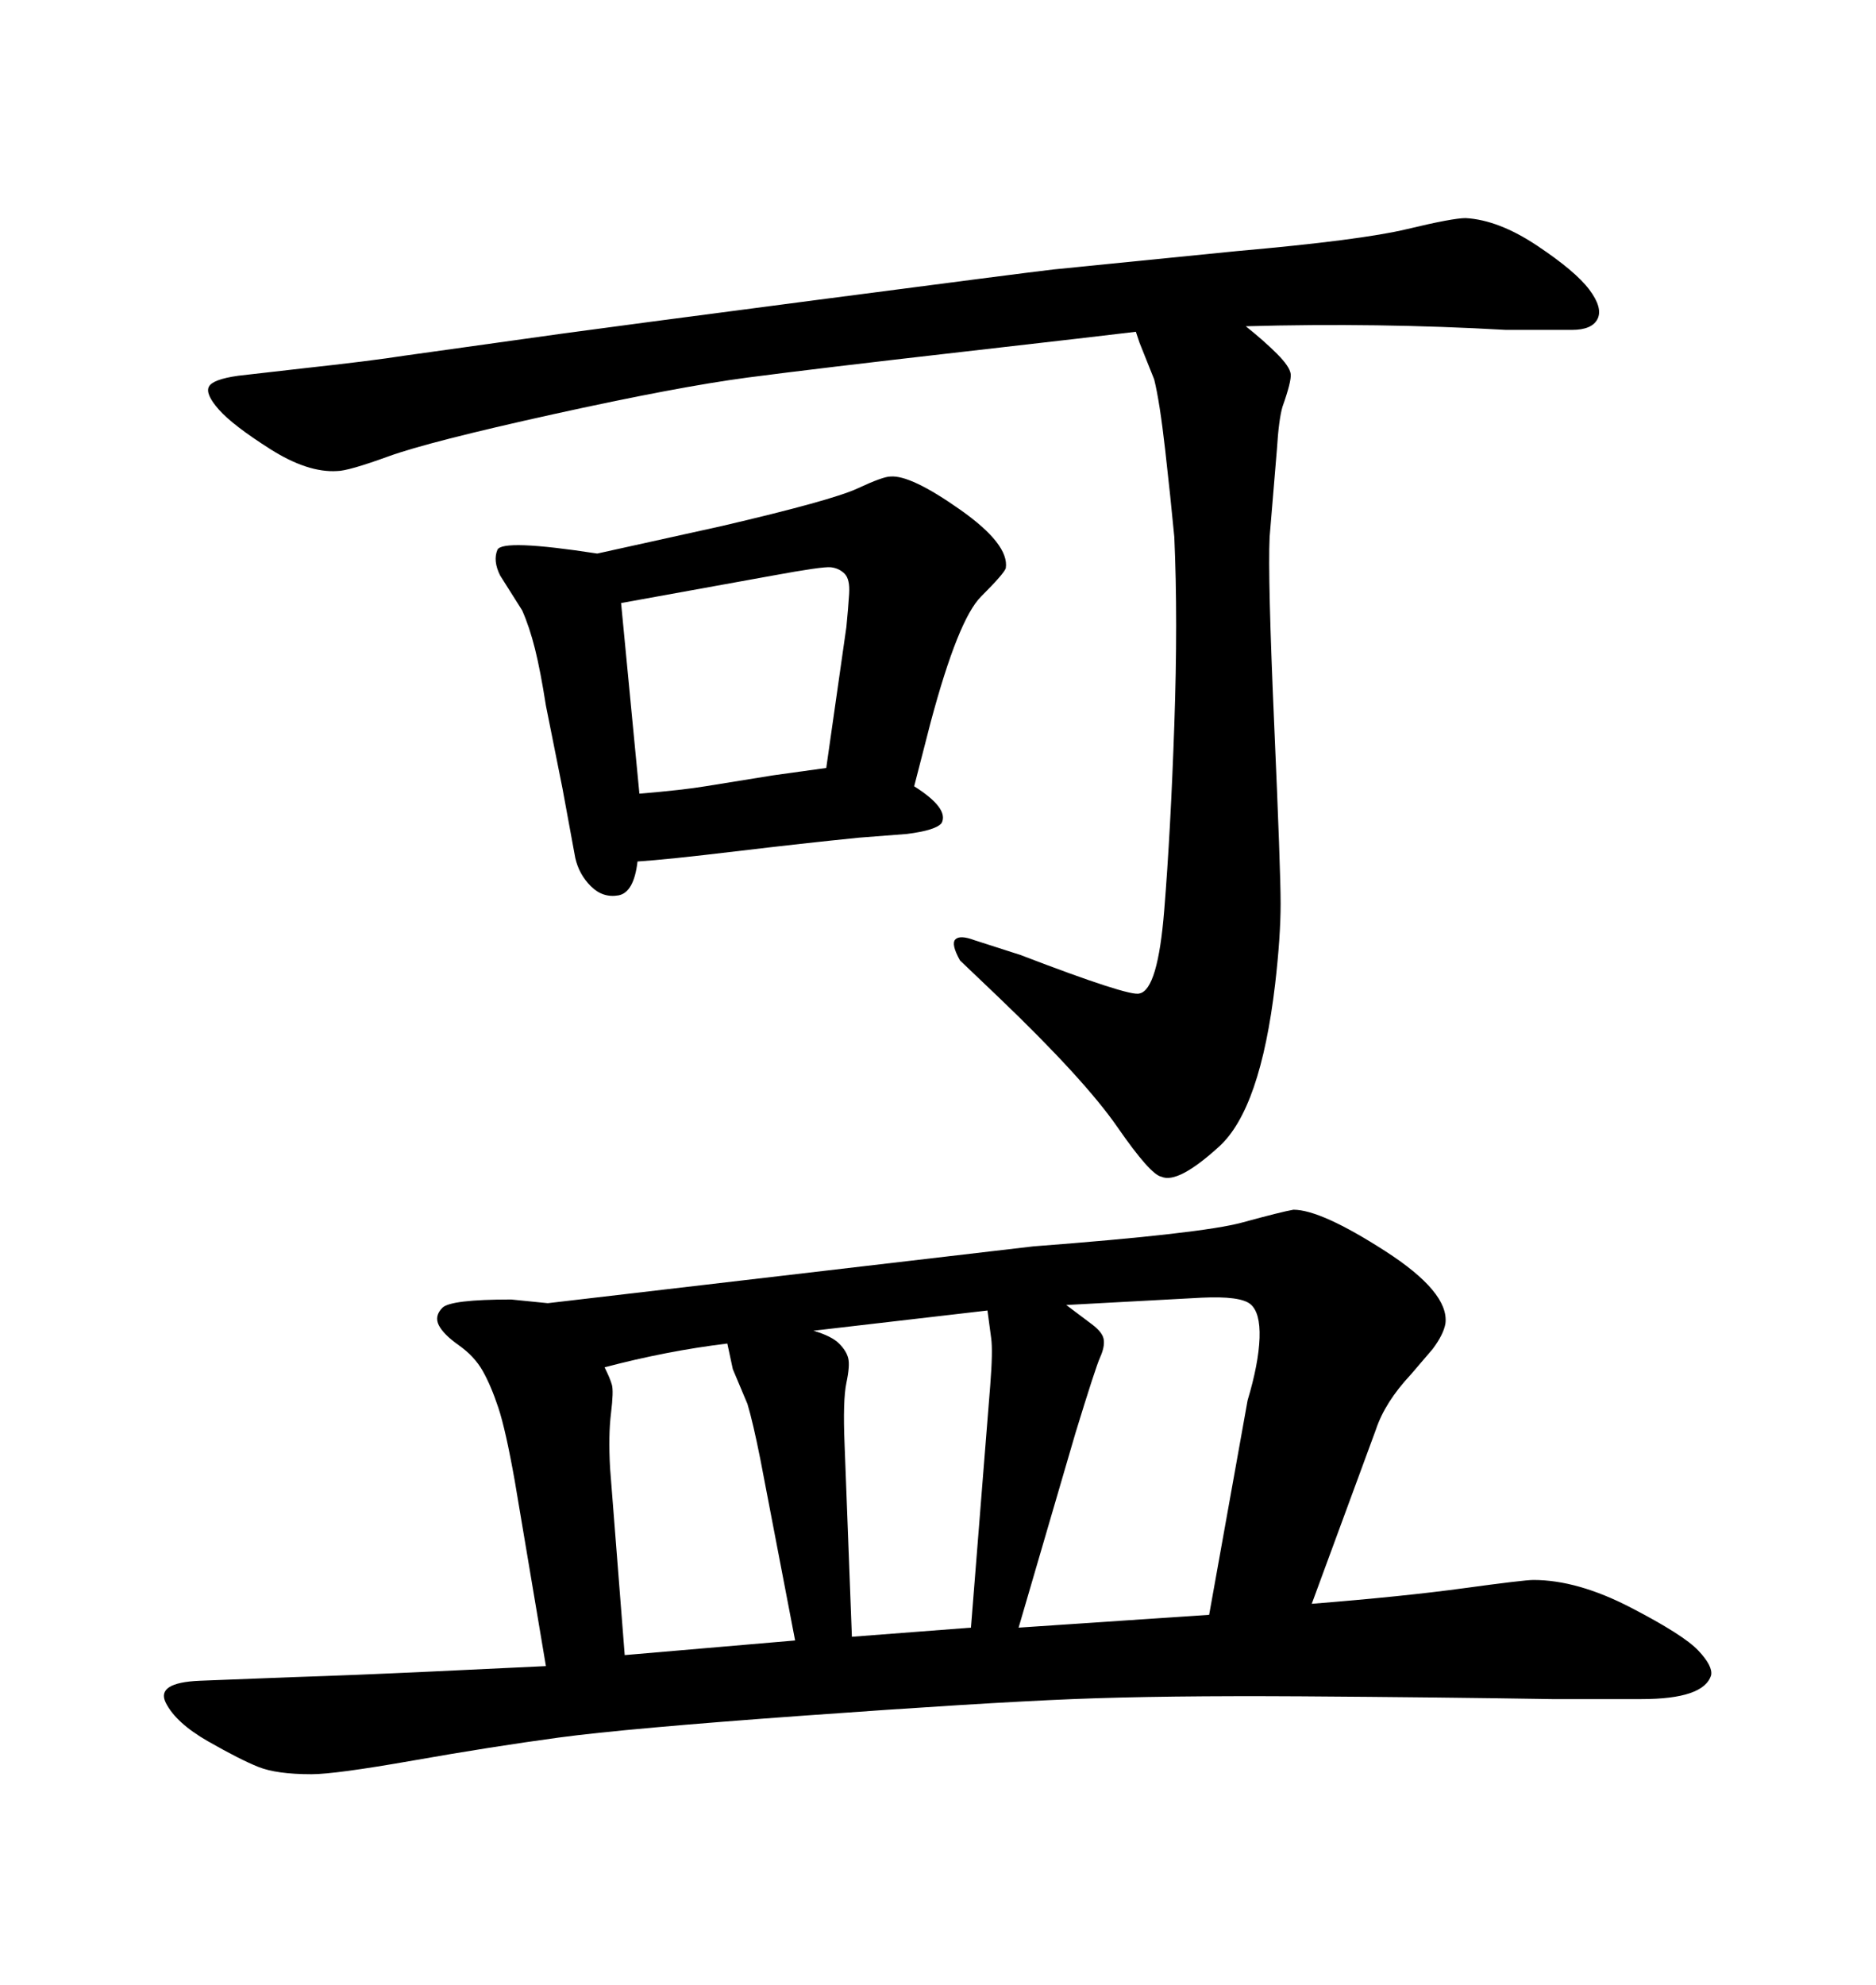 <svg xmlns="http://www.w3.org/2000/svg" xmlns:xlink="http://www.w3.org/1999/xlink" width="300" height="317.285"><path d="M199.22 52.15L199.22 52.15Q202.15 54.49 204.20 56.54Q206.25 58.59 206.40 59.77Q206.54 60.94 205.08 65.04L205.08 65.04Q204.49 67.09 204.20 71.78L204.20 71.78L203.03 85.84Q202.73 92.29 203.76 115.72Q204.79 139.16 204.79 144.43Q204.79 149.71 203.91 157.32L203.91 157.32Q201.56 177.25 194.97 183.25Q188.38 189.26 185.74 188.09L185.74 188.09Q183.98 187.79 178.71 180.18Q173.44 172.56 159.67 159.38L159.67 159.38L153.52 153.52Q152.05 150.88 152.78 150.15Q153.52 149.41 155.86 150.29L155.86 150.29L163.18 152.64Q180.76 159.38 182.23 158.79L182.23 158.79Q185.16 158.20 186.18 145.46Q187.21 132.71 187.79 115.87Q188.38 99.02 187.79 85.84L187.79 85.84Q187.21 79.69 186.33 71.92Q185.45 64.16 184.57 60.64L184.57 60.64L182.23 54.79L181.64 53.03Q176.95 53.61 153.81 56.25Q130.66 58.89 119.53 60.35Q108.40 61.82 88.48 66.21Q68.55 70.61 62.11 72.95Q55.66 75.29 53.91 75.29L53.91 75.29Q49.22 75.59 43.21 71.78Q37.21 67.97 35.01 65.48Q32.81 62.99 33.40 61.82Q33.98 60.64 38.09 60.06L38.09 60.06L48.34 58.89Q59.18 57.71 64.75 56.84L64.75 56.84L89.94 53.32Q98.44 52.15 130.96 47.90Q163.48 43.65 168.46 43.07L168.46 43.07L197.75 40.14Q217.68 38.38 225 36.62Q232.32 34.86 234.38 34.86L234.38 34.86Q239.65 35.16 245.80 39.26Q251.95 43.36 254.15 46.29Q256.35 49.22 255.47 50.98Q254.59 52.73 251.37 52.73L251.37 52.73L240.82 52.73Q220.31 51.56 199.22 52.15ZM95.51 88.48L95.51 88.48L115.43 84.08Q133.01 79.98 137.11 78.08Q141.21 76.17 142.38 76.17L142.38 76.17Q145.61 75.88 153.52 81.45Q161.43 87.01 160.84 90.82L160.84 90.82Q160.55 91.70 156.88 95.36Q153.22 99.02 148.83 115.43L148.83 115.43L146.19 125.68Q151.76 129.20 150.59 131.54L150.59 131.54Q149.71 132.71 145.02 133.30L145.02 133.30L137.40 133.89Q128.61 134.77 117.63 136.08Q106.64 137.40 101.95 137.70L101.95 137.70Q101.37 142.68 98.88 143.12Q96.39 143.55 94.48 141.65Q92.58 139.75 91.99 137.11L91.99 137.11L89.94 125.98L87.30 112.79Q86.43 107.23 85.55 103.71Q84.67 100.20 83.50 97.56L83.50 97.56L79.98 91.99Q78.81 89.65 79.54 87.89Q80.27 86.13 95.51 88.48ZM123.63 91.99L99.32 96.39L102.25 126.86Q109.28 126.27 112.79 125.68L112.79 125.68L123.63 123.93L132.13 122.75L135.35 100.20Q135.64 97.27 135.79 94.92Q135.94 92.58 135.06 91.70Q134.18 90.82 132.86 90.67Q131.54 90.53 123.63 91.99L123.63 91.99ZM87.30 266.31L87.30 266.31L82.32 236.72Q80.86 228.52 79.69 225Q78.52 221.48 77.20 219.14Q75.88 216.80 73.39 215.04Q70.90 213.28 70.17 211.82Q69.43 210.35 70.75 209.03Q72.07 207.71 81.74 207.71L81.74 207.71L87.60 208.30L165.23 199.22Q192.19 197.17 198.63 195.41Q205.08 193.65 206.84 193.36L206.84 193.36Q211.23 193.36 221.48 199.95Q231.74 206.54 231.15 211.52L231.15 211.52Q230.86 213.28 229.10 215.63L229.10 215.63L225.59 219.73Q221.48 224.12 220.02 228.52L220.02 228.52L209.77 256.35Q224.41 255.18 234.08 253.86Q243.75 252.54 245.21 252.54L245.21 252.54Q252.25 252.54 260.74 256.93Q269.24 261.33 271.58 263.82Q273.93 266.31 273.63 267.77L273.63 267.77Q272.46 271.58 262.50 271.58L262.50 271.58L248.14 271.58Q230.27 271.29 208.15 271.14Q186.04 271.00 171.53 271.58Q157.03 272.17 128.61 274.22Q100.20 276.27 89.36 277.73Q78.52 279.20 66.06 281.40Q53.61 283.59 49.80 283.59L49.80 283.59Q44.24 283.59 41.31 282.42Q38.38 281.25 33.25 278.32Q28.13 275.39 26.51 272.17Q24.90 268.95 31.93 268.65L31.93 268.65L46.88 268.07Q56.25 267.77 68.70 267.19Q81.15 266.60 87.30 266.31ZM97.56 234.67L99.90 264.55L127.15 262.21L121.58 233.20Q120.41 227.34 119.53 224.41L119.53 224.41L117.19 218.85L116.31 214.75Q106.64 215.92 96.68 218.55L96.68 218.55Q97.56 220.31 97.85 221.34Q98.14 222.36 97.71 225.88Q97.27 229.39 97.56 234.67L97.56 234.67ZM157.91 209.47L130.08 212.70Q133.01 213.57 134.18 214.75Q135.35 215.92 135.64 217.09Q135.94 218.26 135.35 221.04Q134.77 223.83 135.06 230.86L135.06 230.86L136.23 261.62L155.27 260.16L157.32 234.38Q157.91 227.05 158.35 221.48Q158.79 215.92 158.50 213.87L158.50 213.87L157.91 209.47ZM171.97 229.10L162.89 260.16L193.36 258.11L199.51 223.83Q201.27 217.97 201.42 213.87Q201.56 209.77 199.95 208.45Q198.34 207.13 192.19 207.42L192.19 207.42L170.51 208.59Q172.85 210.35 174.61 211.67Q176.37 212.99 176.51 214.16Q176.66 215.33 175.93 216.94Q175.20 218.55 171.97 229.10L171.97 229.10Z"/></svg>
